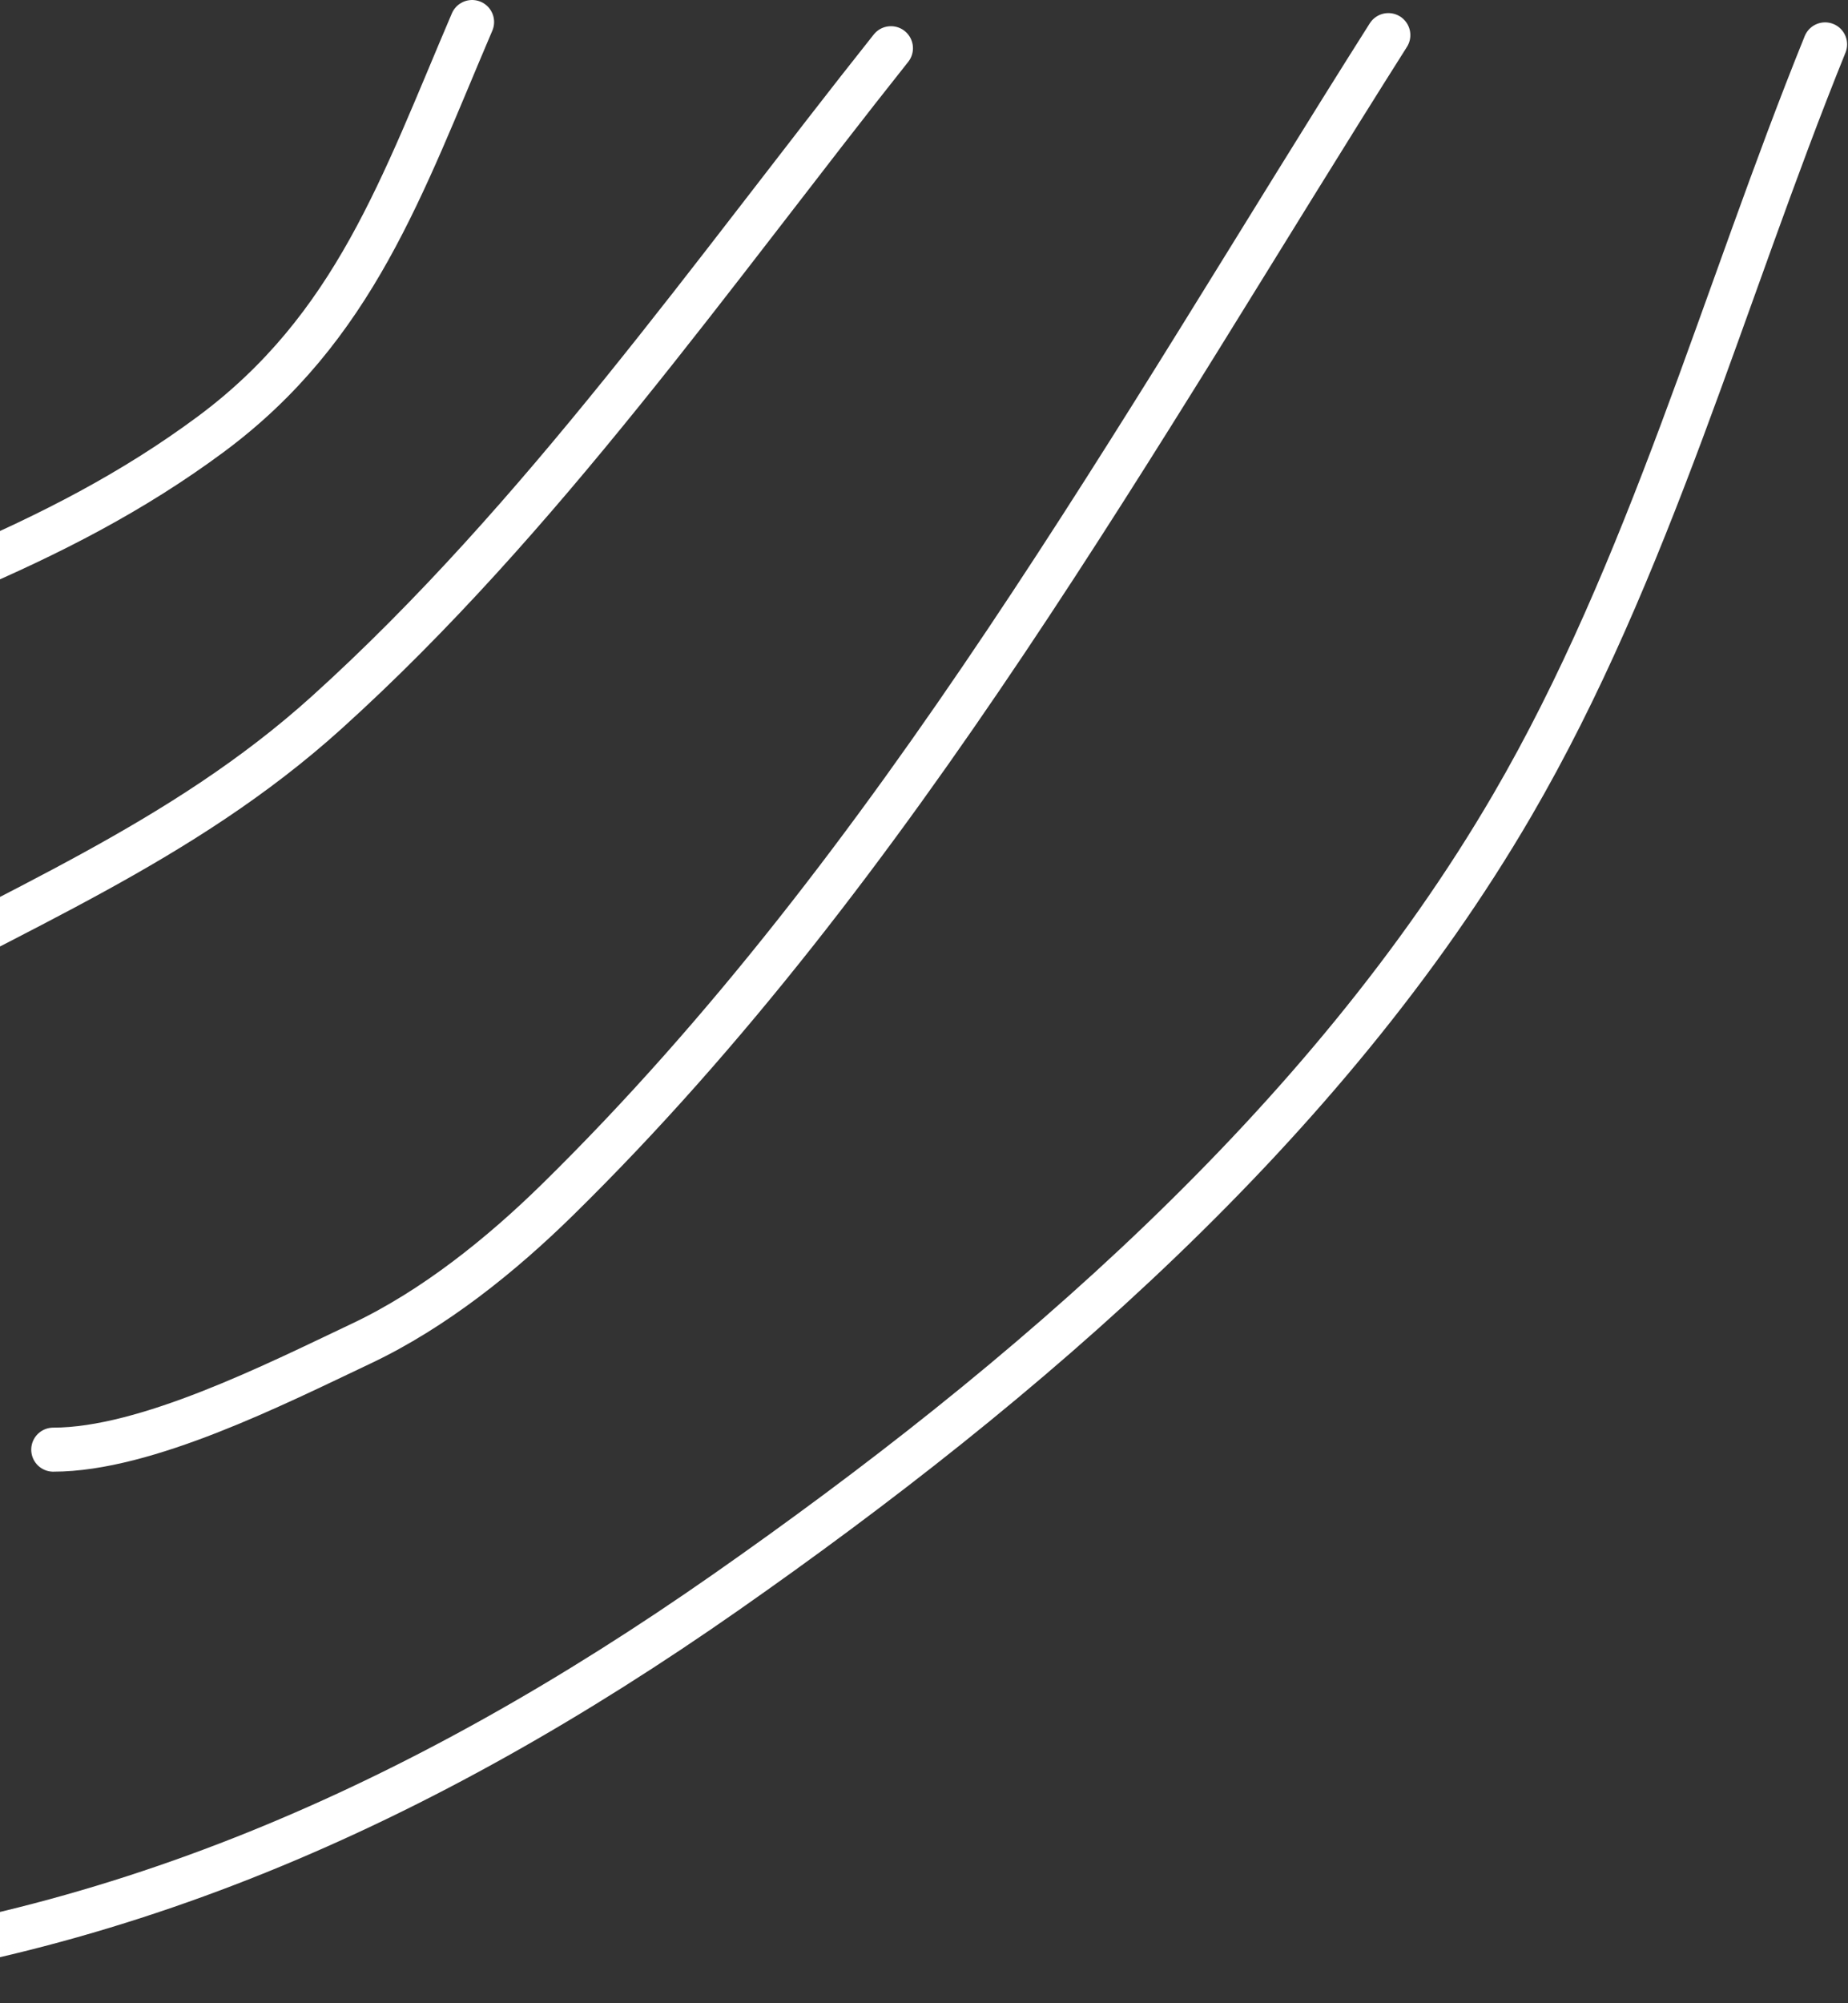 <svg width="168" height="182" viewBox="0 0 168 182" fill="none" xmlns="http://www.w3.org/2000/svg">
<rect x="0" y="0" width="168" height="182" fill="#333333" stroke="none"/>
<path d="M42.918 2C36.572 16.838 32.224 29.786 19.119 39.483C12.018 44.738 4.592 48.514 -3.49 51.978" stroke="white" stroke-width="4" stroke-linecap="round"/>
<path d="M80.996 4.38C64.764 24.79 49.178 47.156 29.696 64.737C16.515 76.632 1.037 82.689 -14.2 91.246" stroke="white" stroke-width="4" stroke-linecap="round"/>
<path d="M126.214 3.19C103.286 39.383 81.593 78.657 50.718 108.963C45.564 114.023 39.446 118.94 32.869 122.053C24.993 125.781 13.277 131.705 4.839 131.705" stroke="white" stroke-width="4" stroke-linecap="round"/>
<path d="M165.918 4.032C156.634 26.946 149.967 51.751 137.464 73.184C120.528 102.216 93.159 125.672 65.983 144.665C38.546 163.84 9.696 176.865 -23.432 179.414" stroke="white" stroke-width="4" stroke-linecap="round"/>
</svg>
